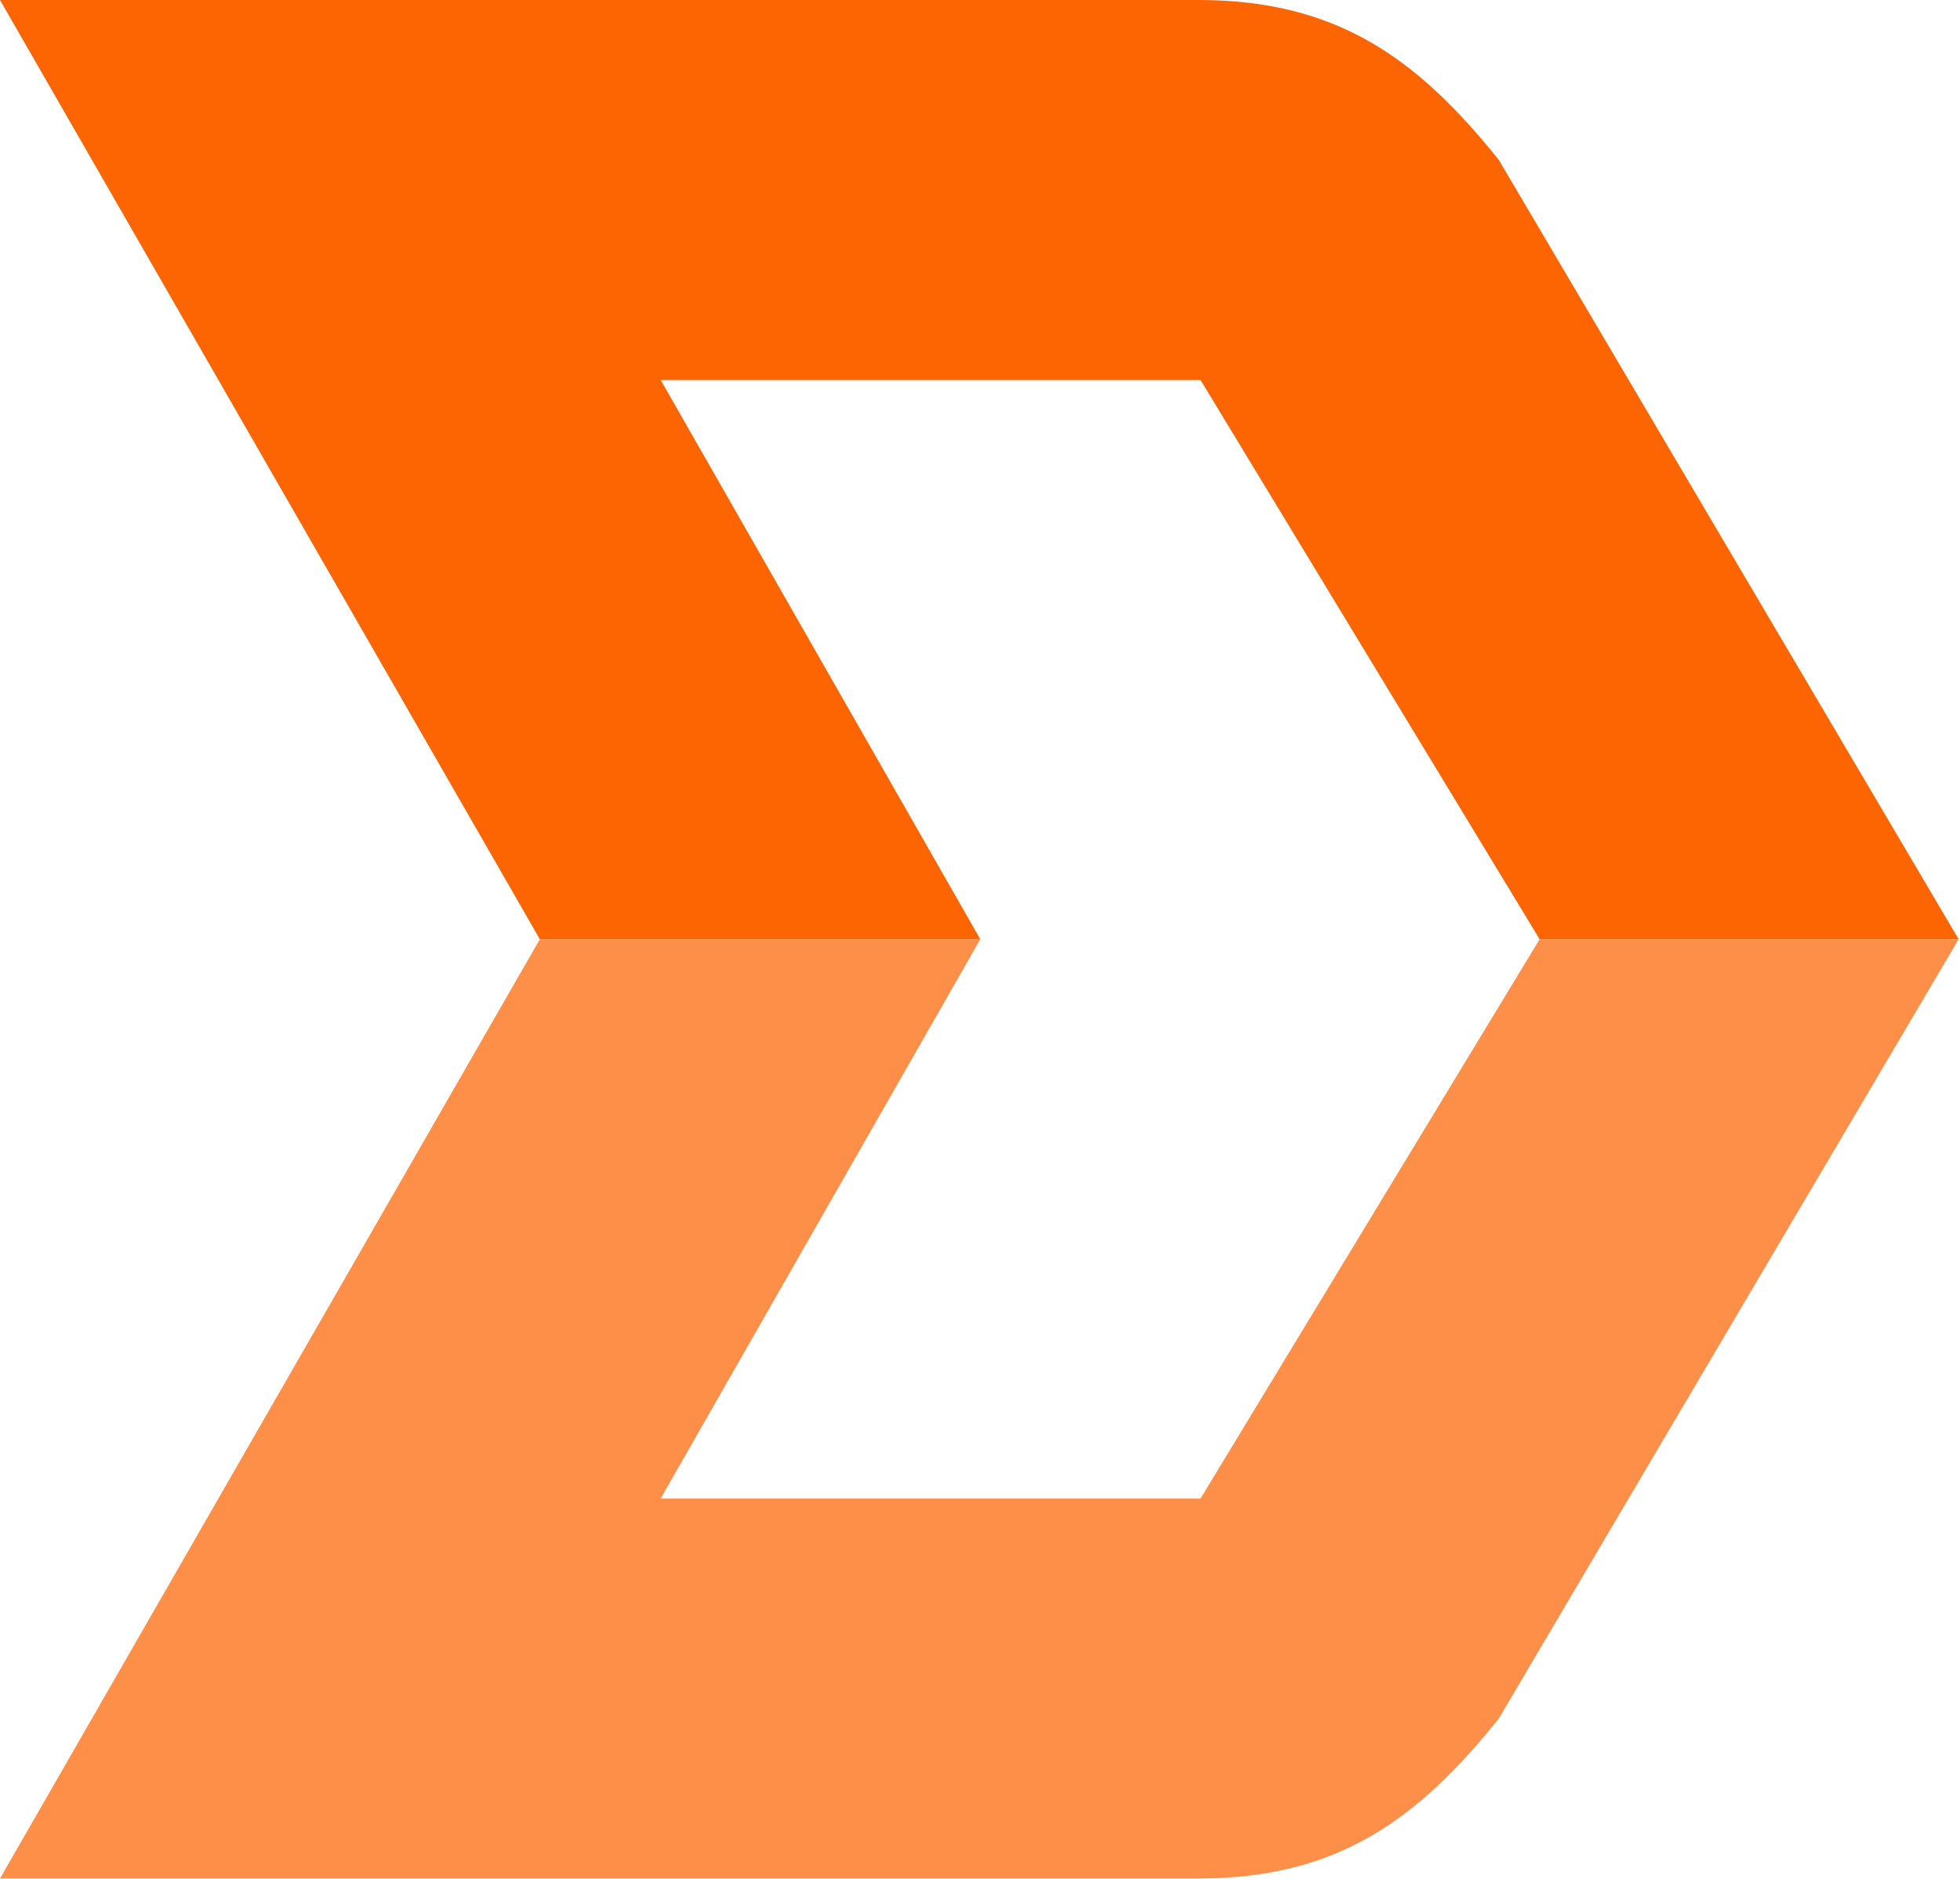 <svg width="292" height="280" viewBox="0 0 292 280" fill="none" xmlns="http://www.w3.org/2000/svg">
<path d="M146.045 139.948L98.428 56.618H178.854L229.375 139.948H291.8L223.278 23.808C211.373 9.001 199.469 0 178.564 0H0L80.426 139.948H146.045Z" fill="#FD6402"/>
<path d="M146.045 139.948H80.426L0 279.896H178.564C199.469 279.896 211.373 270.895 223.278 256.087L291.8 139.948H229.375L178.854 223.278H98.428L146.045 139.948Z" fill="#FE8F48"/>
</svg>
